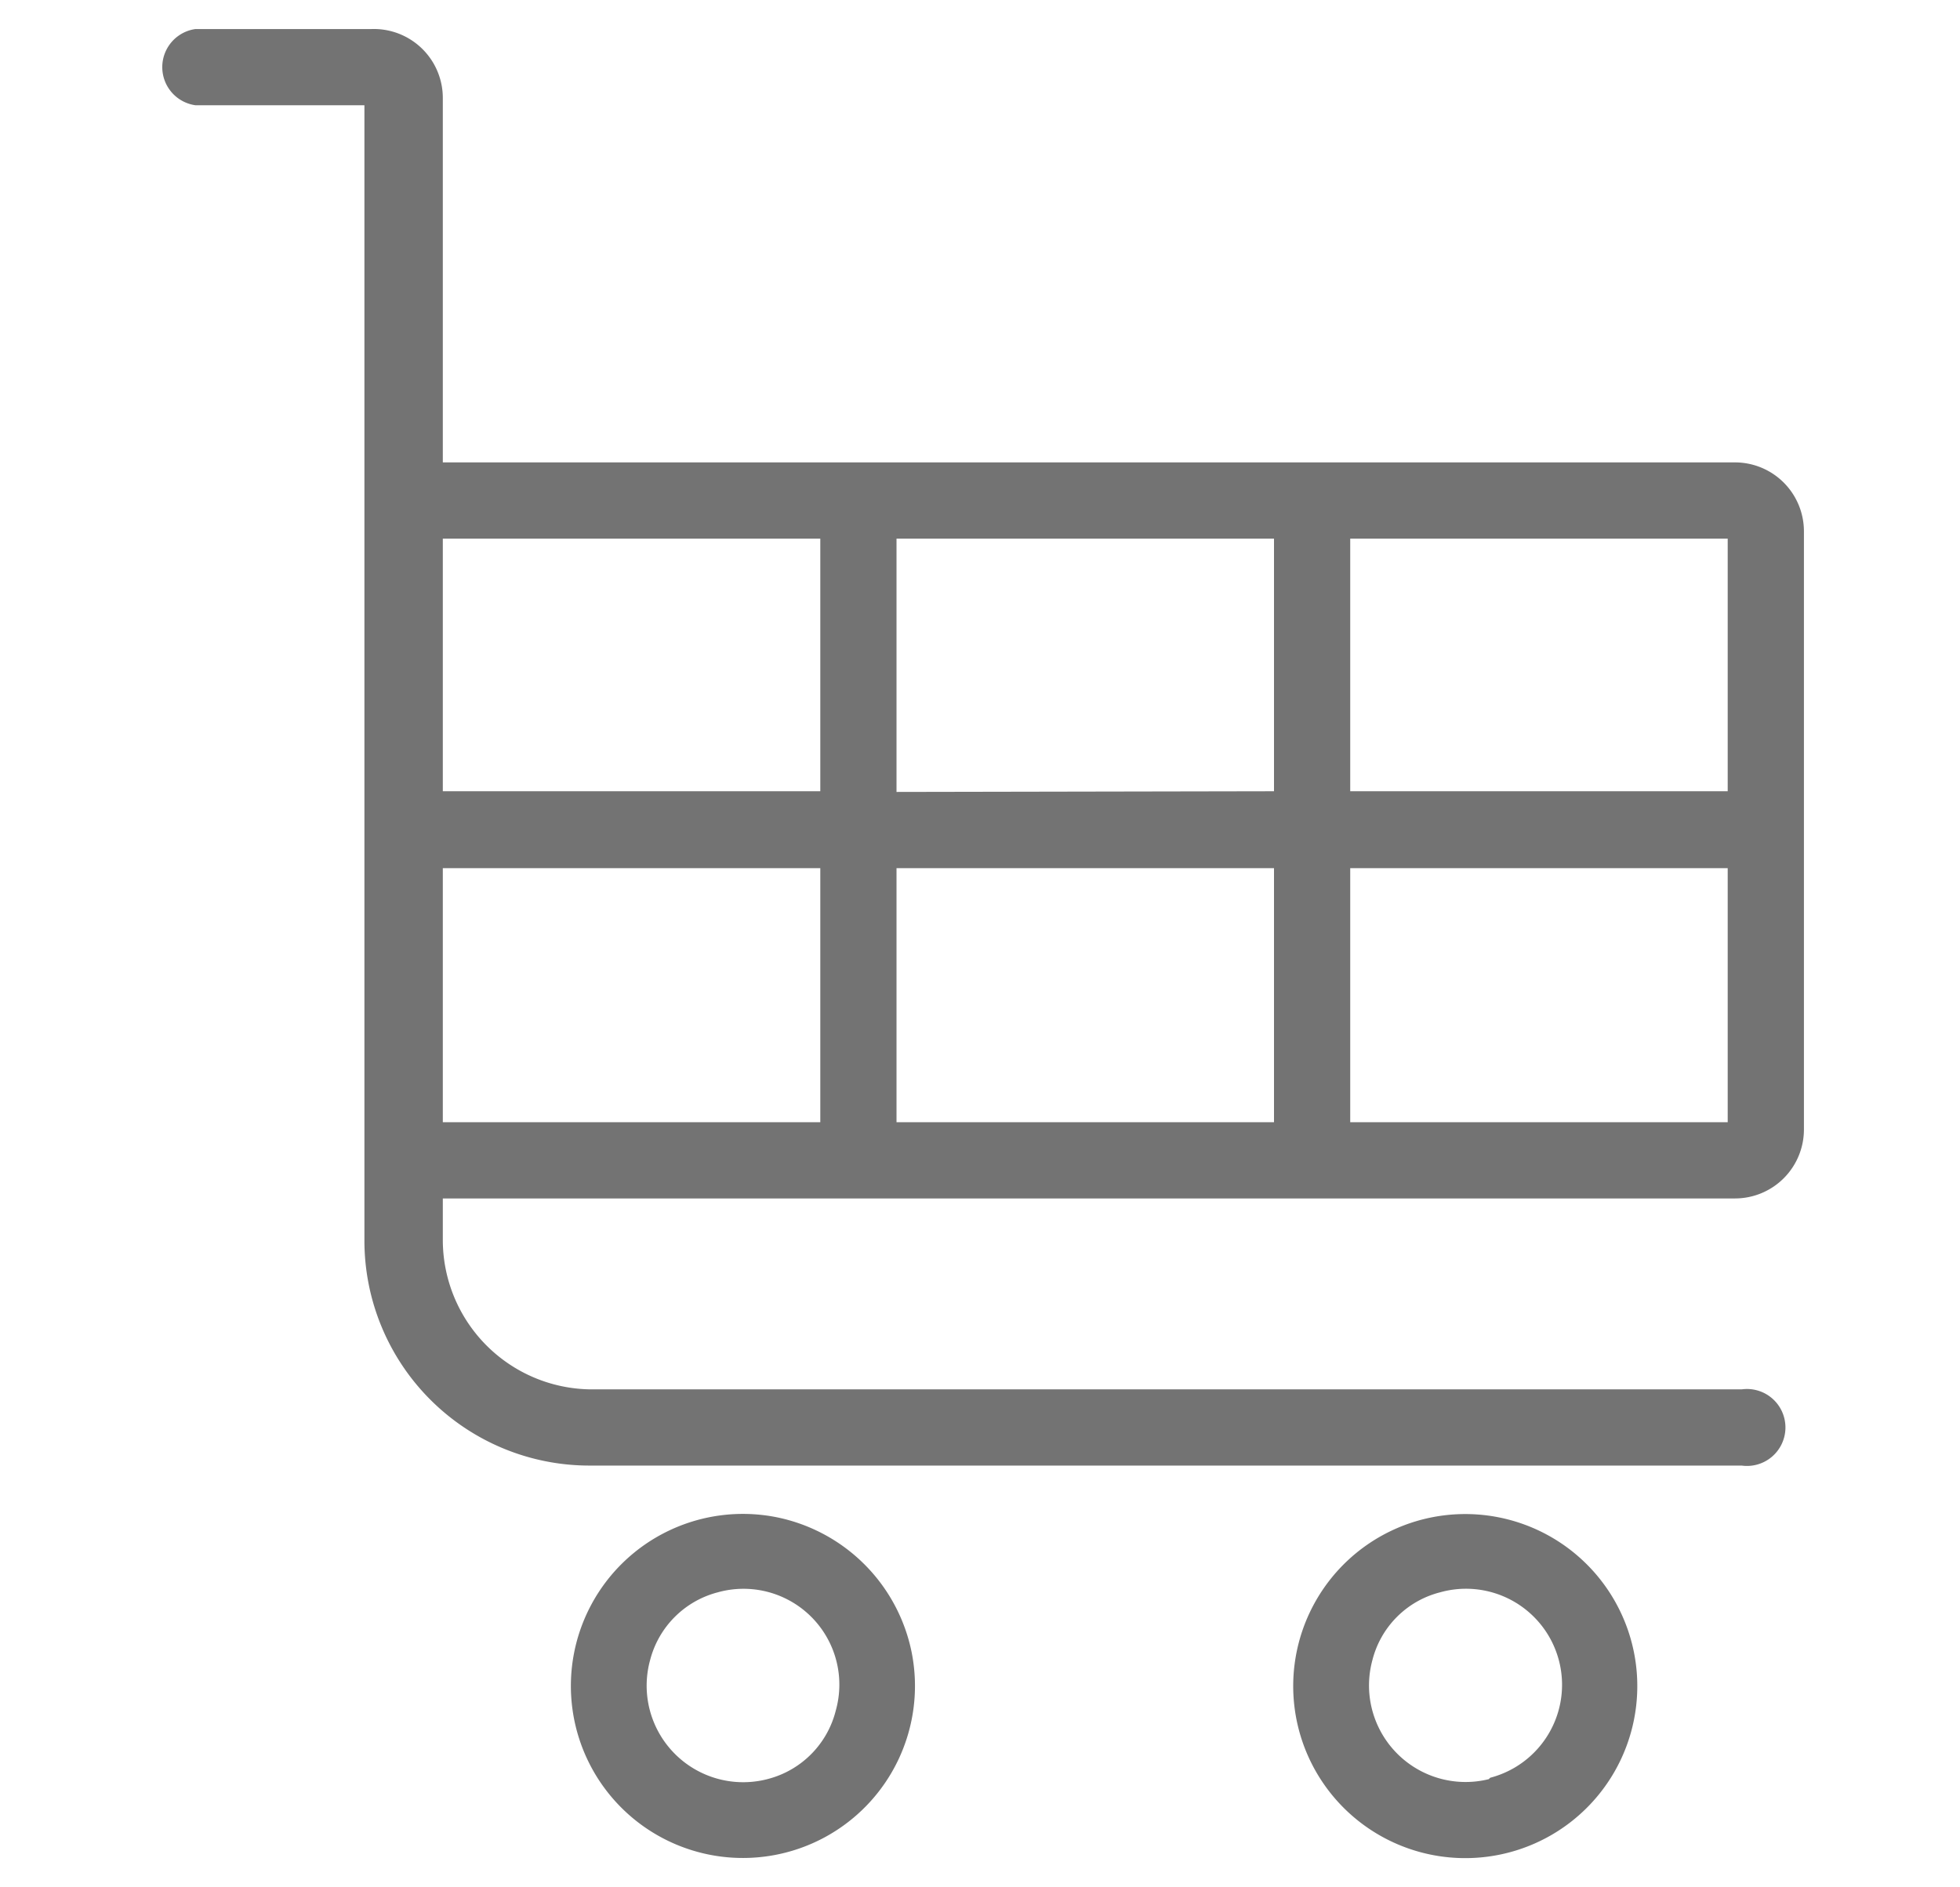 <svg xmlns="http://www.w3.org/2000/svg" viewBox="0 0 27 26"><path fill="none" d="M0 0h27v26H0z"/><path d="M10.68 21a2.27 2.27 0 101.78 1.78A2.28 2.28 0 0010.68 21zm-.06 3.6a1.43 1.43 0 01-1.76-1.76 1.4 1.4 0 011-1 1.42 1.42 0 011.75 1.75 1.4 1.4 0 01-.99 1.01zm10-3.6a2.27 2.27 0 101.79 1.78A2.27 2.27 0 0020.62 21zm-.06 3.6a1.43 1.43 0 01-1.75-1.76 1.39 1.39 0 011-1 1.42 1.42 0 11.77 2.74zM6 16.41h17.9a.85.85 0 00.85-.85V7.32a.85.85 0 00-.85-.85H6V1.35A.85.85 0 005.12.5H2.7a.43.43 0 000 .85h2.42v15.74a3 3 0 003 3H24a.43.43 0 100-.85H8.13A2.16 2.16 0 016 17.09zm6.25-.85v-3.7h5.4v3.7zm0-4.55V7.32h5.4V11zm11.65 4.55h-5.4v-3.7h5.4zm0-8.24V11h-5.4V7.32zm-12.5 0V11H6V7.32zM6 11.86h5.4v3.7H6z" fill="#737373" stroke="#737373" stroke-miterlimit="10" stroke-width=".2"/></svg>
